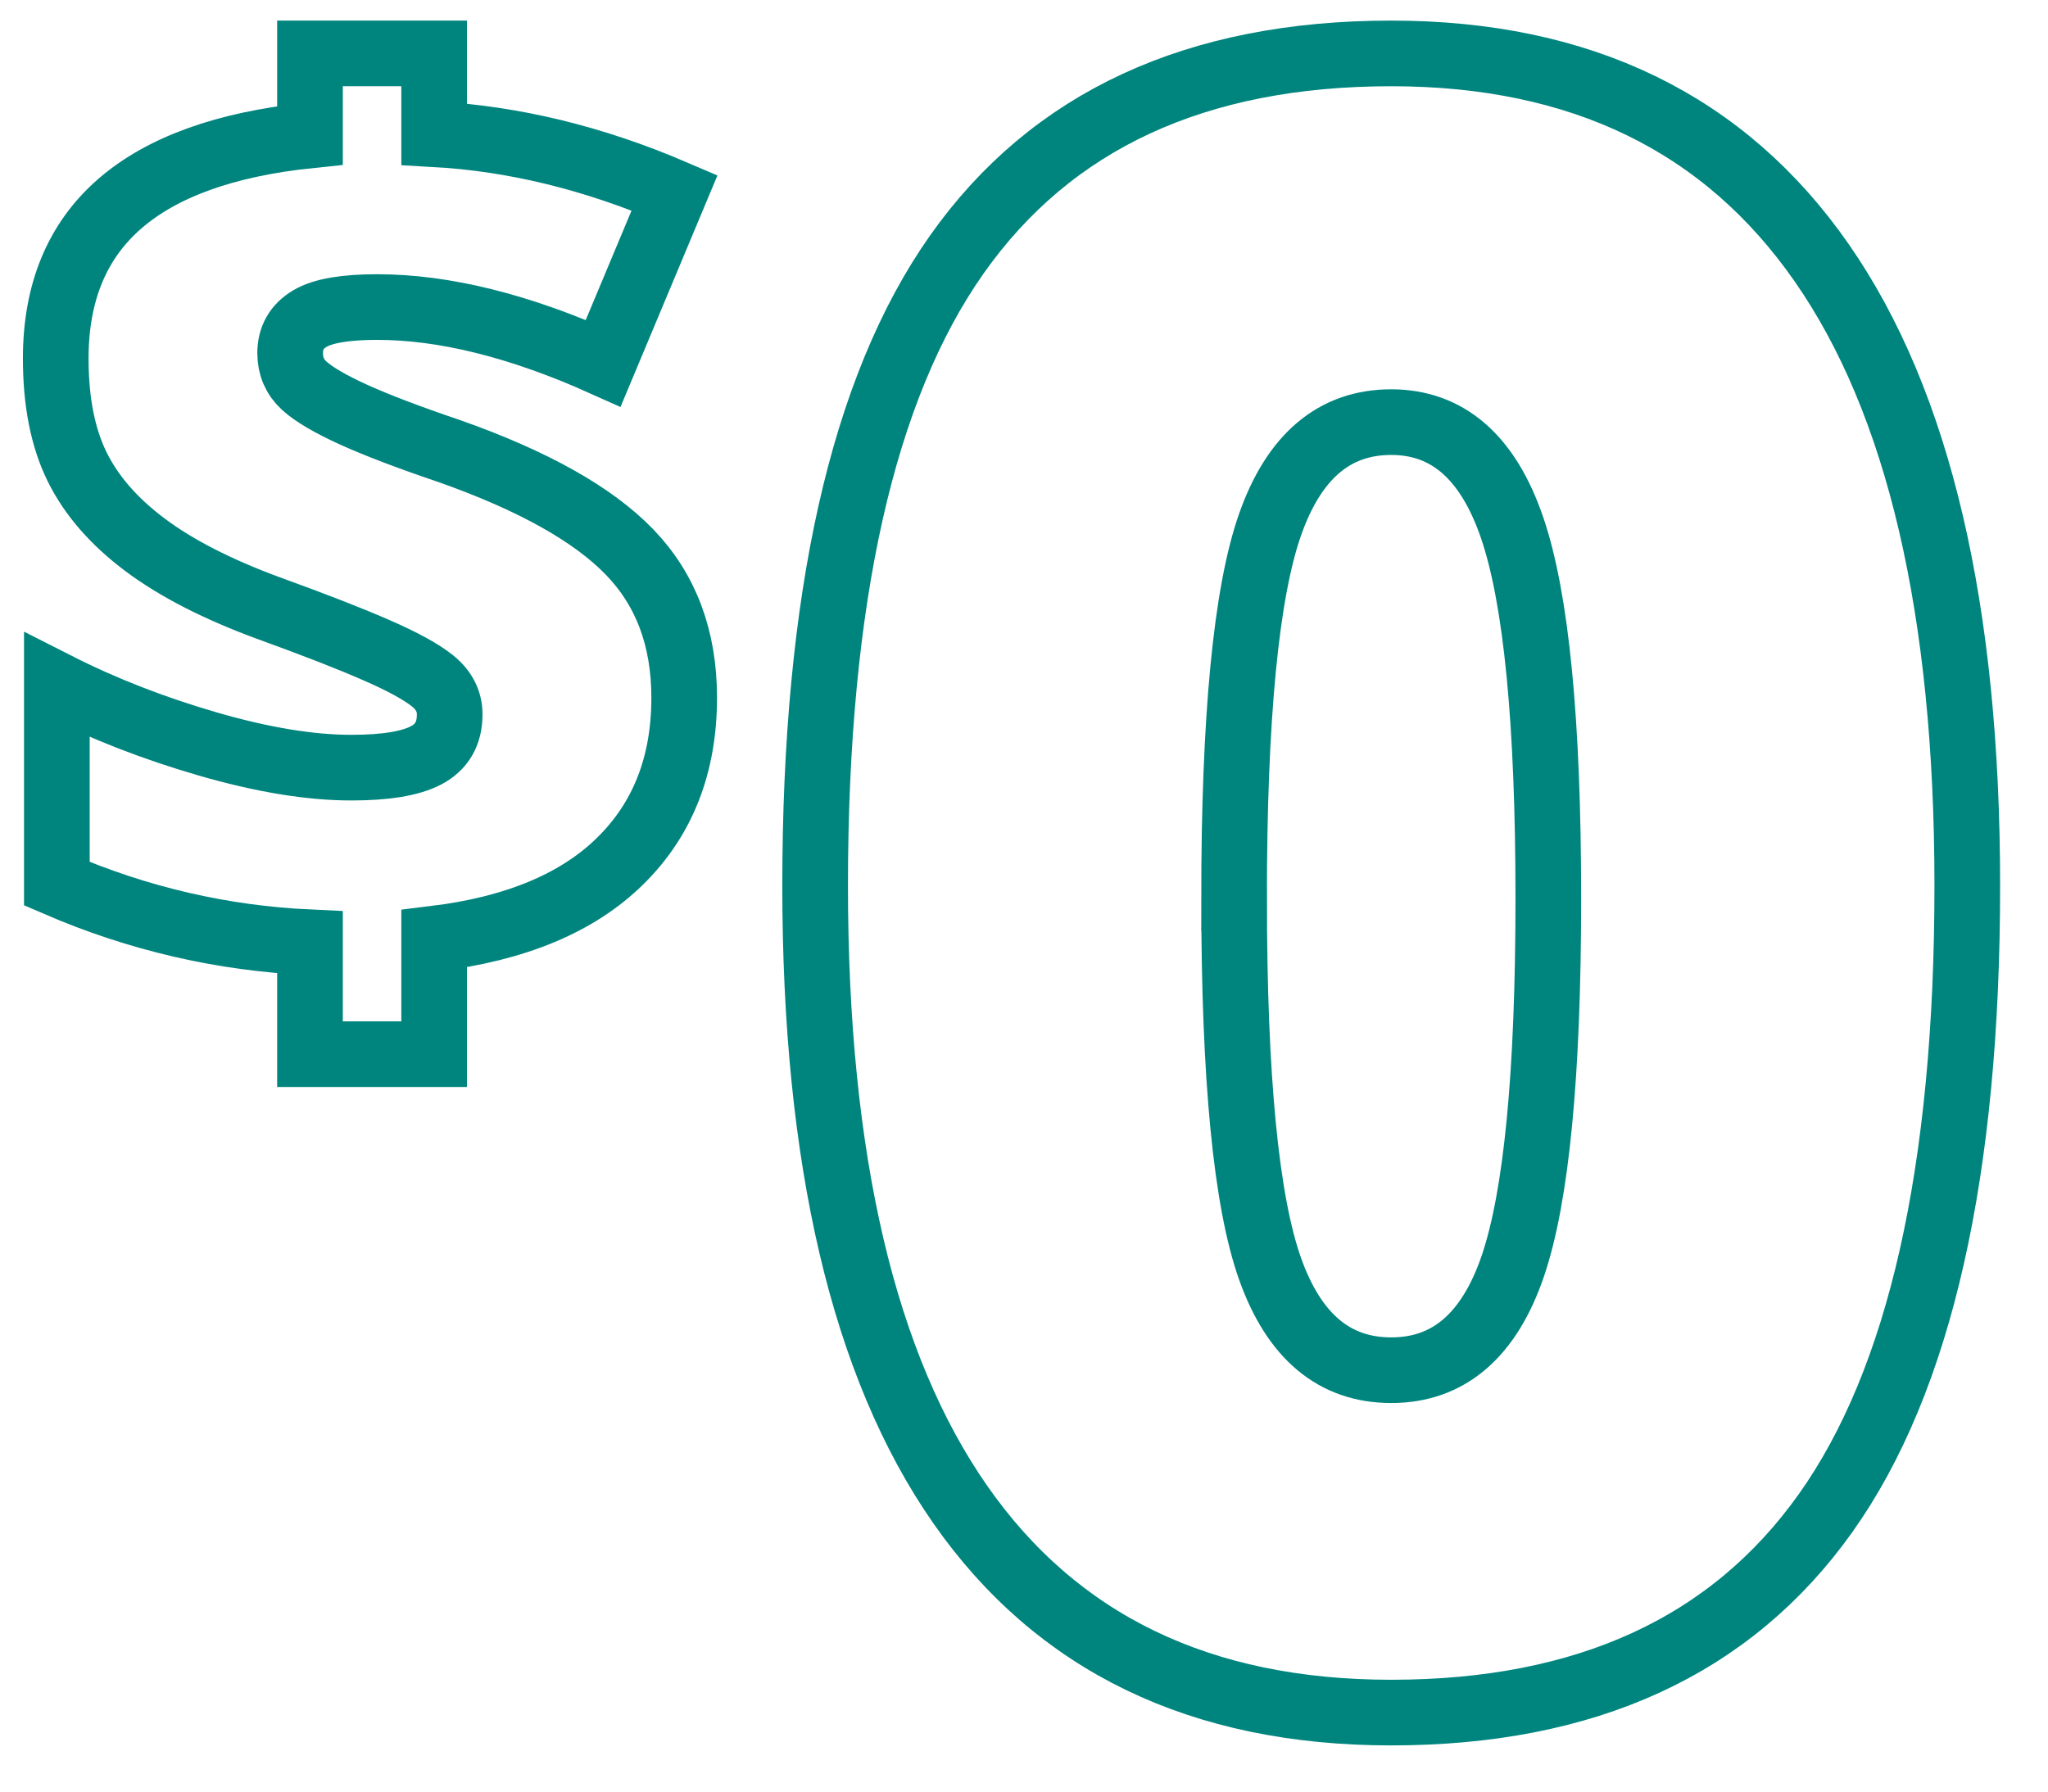 <svg xmlns="http://www.w3.org/2000/svg" width="80" height="70" viewBox="0 0 80 70">
    <g fill="none" fill-rule="evenodd">
        <g stroke="#00857E" stroke-width="2.565">
            <g>
                <g>
                    <path d="M46.03 33.012c0 7.025.47 11.851 1.409 14.486.939 2.635 2.515 3.951 4.728 3.951 2.243 0 3.827-1.359 4.753-4.077.923-2.72 1.384-7.506 1.384-14.36 0-6.882-.468-11.704-1.409-14.466-.939-2.76-2.515-4.14-4.728-4.14-2.213 0-3.79 1.33-4.728 3.992-.939 2.664-1.41 7.534-1.41 14.614zm28.64-.492c0 11.157-1.847 19.33-5.541 24.52-3.694 5.19-9.347 7.786-16.963 7.786-7.445 0-13.054-2.71-16.834-8.13-3.778-5.42-5.668-13.478-5.668-24.176 0-11.214 1.847-19.438 5.541-24.672C38.897 2.616 44.552 0 52.166 0c7.415 0 13.02 2.724 16.812 8.173 3.796 5.45 5.692 13.565 5.692 24.347zM9.932 34.732c-3.42-.157-6.716-.92-9.888-2.291v-7.759c1.812.92 3.78 1.686 5.904 2.302 2.125.615 3.99.922 5.6.922 1.327 0 2.3-.158 2.916-.479.615-.32.925-.852.925-1.6 0-.514-.223-.951-.668-1.31-.445-.358-1.186-.764-2.225-1.214-1.038-.454-2.44-.999-4.205-1.638-1.983-.732-3.583-1.552-4.801-2.464-1.22-.913-2.106-1.933-2.66-3.062-.554-1.131-.83-2.535-.83-4.22C0 9.35.827 7.338 2.482 5.89c1.656-1.449 4.14-2.346 7.45-2.688V0h4.85v3.155c3.105.172 6.237.934 9.392 2.29l-2.788 6.661c-3.265-1.464-6.209-2.196-8.832-2.196-1.25 0-2.128.151-2.634.455-.508.303-.763.752-.763 1.344 0 .514.184.939.551 1.274.367.335 1.003.709 1.909 1.123.906.412 2.163.892 3.772 1.437 3.263 1.153 5.604 2.465 7.027 3.94 1.421 1.47 2.133 3.366 2.133 5.69 0 2.616-.832 4.743-2.497 6.379-1.66 1.637-4.087 2.65-7.27 3.038v4.511h-4.85v-4.369z" transform="translate(-309 -2487) translate(311.085 2489) translate(.092 .087)"/>
                </g>
            </g>
        </g>
    </g>
</svg>

